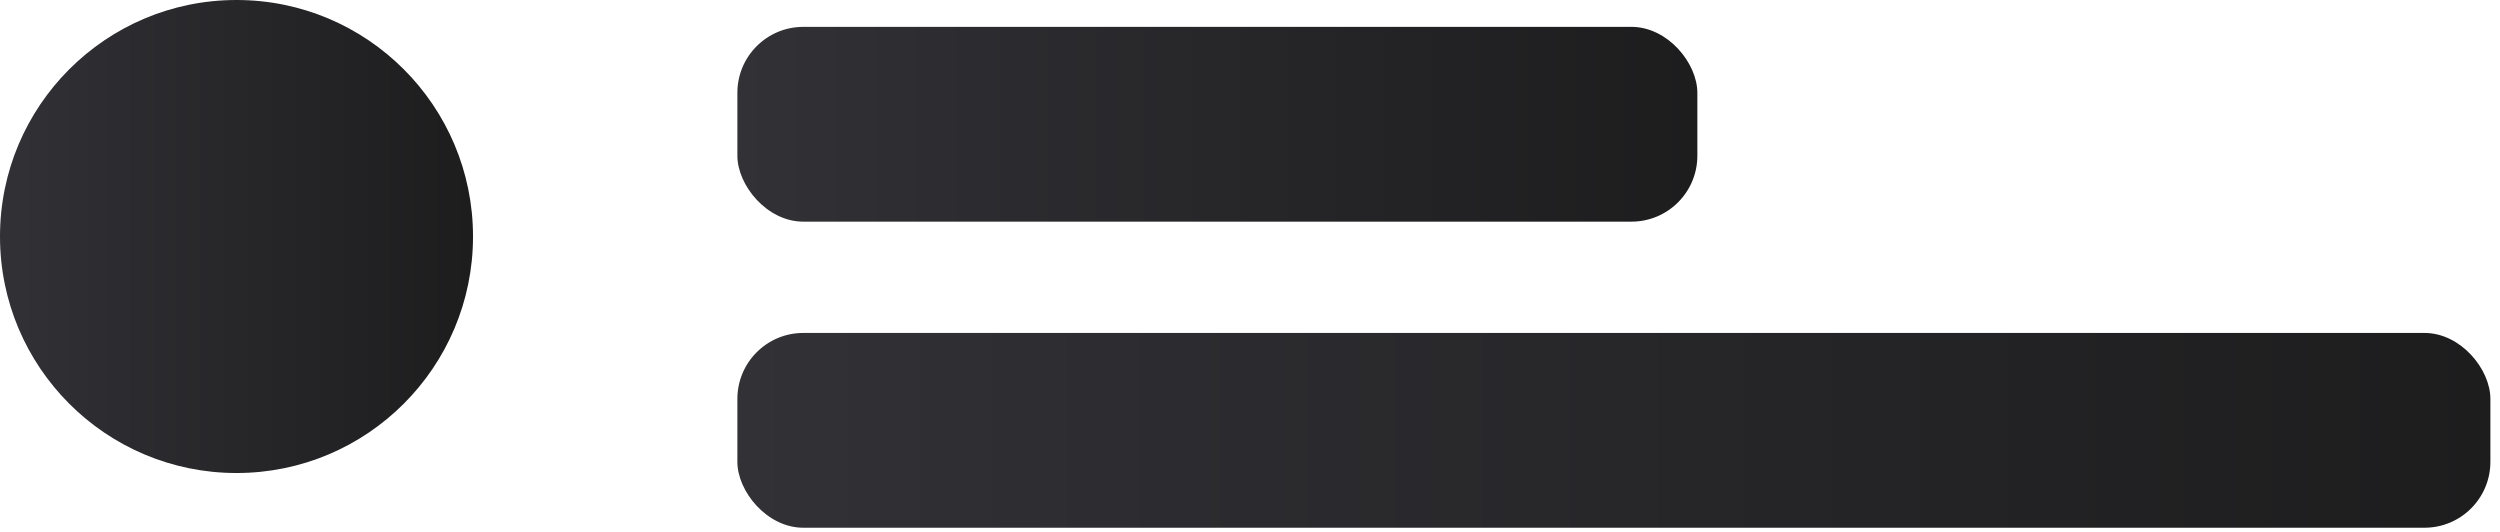 <?xml version="1.0" encoding="utf-8"?>
<svg xmlns="http://www.w3.org/2000/svg" fill="none" height="100%" overflow="visible" preserveAspectRatio="none" style="display: block;" viewBox="0 0 141 30" width="100%">
<g id="Message">
<circle cx="13.339" cy="13.339" fill="url(#paint0_linear_0_1049)" id="Ellipse 558" r="13.339"/>
<rect fill="url(#paint1_linear_0_1049)" height="10.986" id="Message Part" rx="3.718" width="54.143" x="41.588" y="1.515"/>
<rect fill="url(#paint2_linear_0_1049)" height="10.986" id="Message Part_2" rx="3.718" width="98.87" x="41.588" y="18.778"/>
</g>
<defs>
<linearGradient gradientUnits="userSpaceOnUse" id="paint0_linear_0_1049" x1="26.679" x2="0" y1="13.34" y2="13.34">
<stop stop-color="#1D1D1E"/>
<stop offset="1" stop-color="#313136"/>
</linearGradient>
<linearGradient gradientUnits="userSpaceOnUse" id="paint1_linear_0_1049" x1="95.731" x2="41.588" y1="7.007" y2="7.007">
<stop stop-color="#1D1D1E"/>
<stop offset="1" stop-color="#313136"/>
</linearGradient>
<linearGradient gradientUnits="userSpaceOnUse" id="paint2_linear_0_1049" x1="140.458" x2="41.588" y1="24.27" y2="24.27">
<stop stop-color="#1D1D1E"/>
<stop offset="1" stop-color="#313136"/>
</linearGradient>
</defs>
</svg>